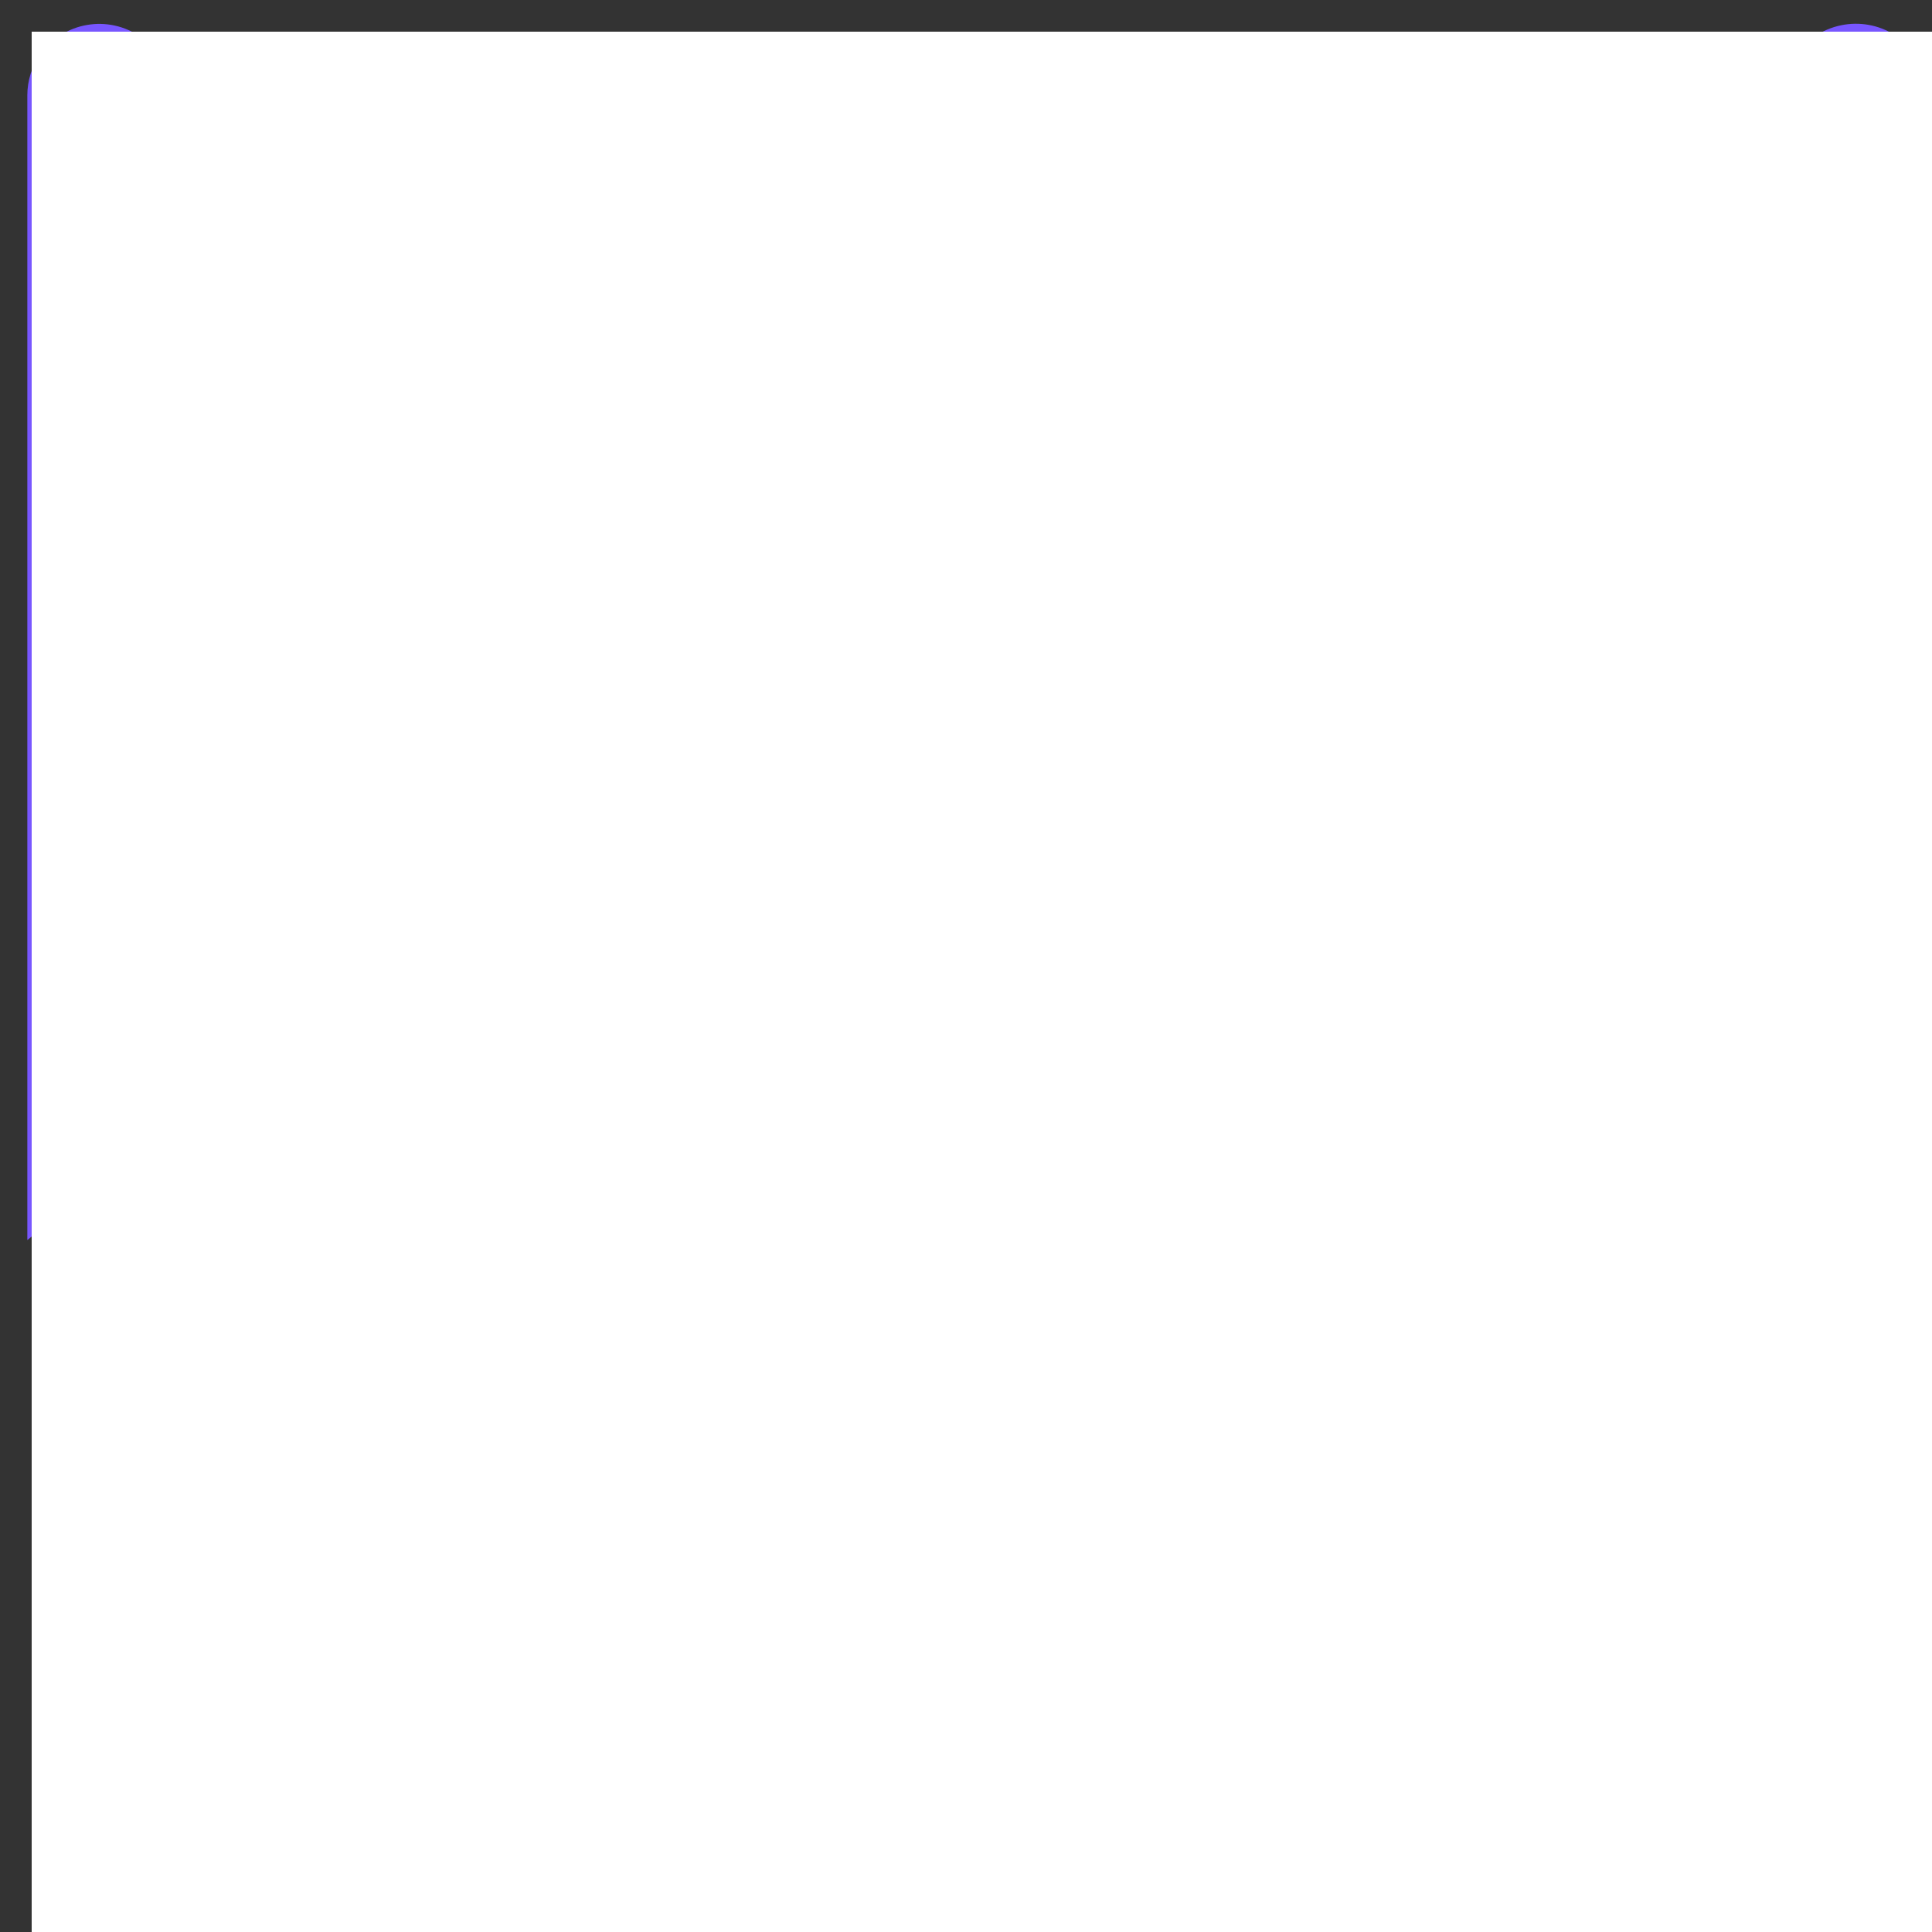 <svg width="61" height="61" viewBox="0 0 61 61" fill="none" xmlns="http://www.w3.org/2000/svg">
<rect x="0" y="0" width="61" height="61" fill="#333333" stroke="none"/>
<g id="campaign-monitor">
<path id="Path" d="M60.47 1.724C59.739 0.689 58.338 0.445 57.282 1.156L1.27 40.371C1.696 40.98 2.386 41.345 3.137 41.345H58.602C59.861 41.345 60.876 40.31 60.876 39.072V3.003C60.876 2.536 60.734 2.089 60.47 1.724Z" fill="#7856FF"/>
<path id="Path_2" d="M4.457 1.176C3.421 0.445 2 0.689 1.269 1.724C1.005 2.089 0.863 2.556 0.863 3.003V39.153L27.54 17.293L4.457 1.176Z" fill="#7856FF"/>
<g id="Rectangle" style="mix-blend-mode:color">
<rect x="1" y="1" width="60" height="60" fill="white"/>
</g>
</g>
</svg>
